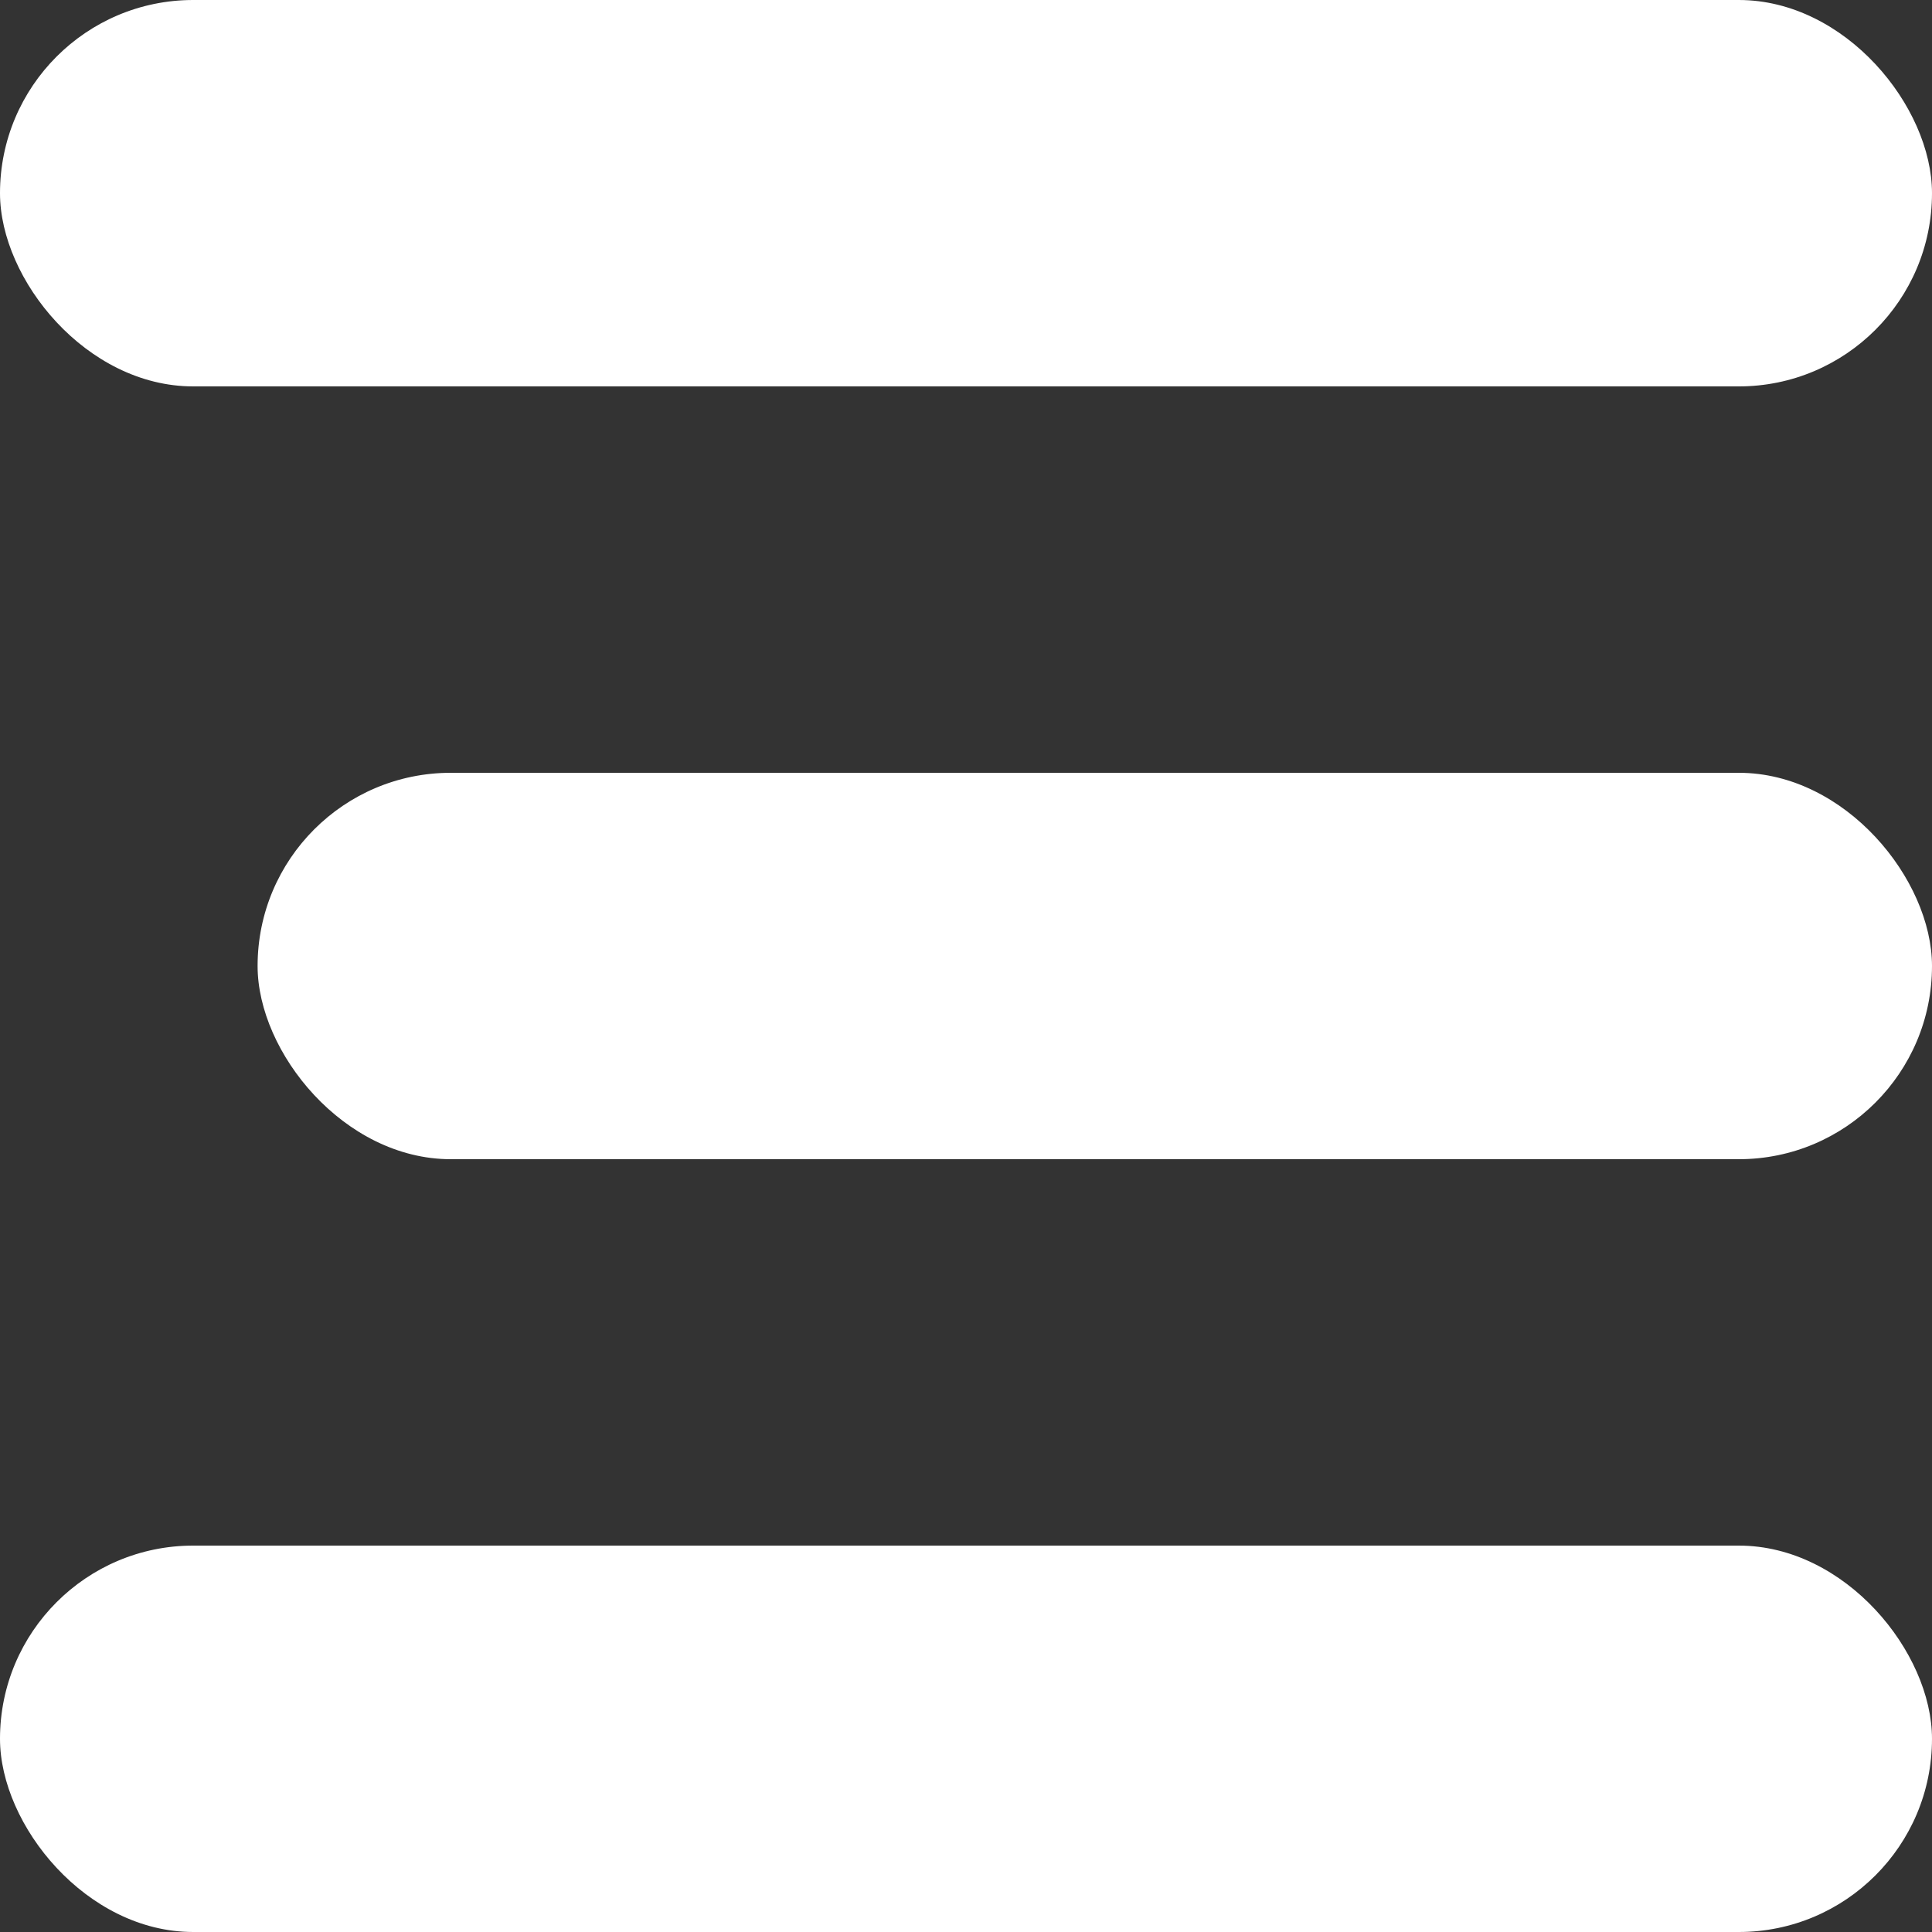 <svg xmlns="http://www.w3.org/2000/svg" width="15" height="15" viewBox="0 0 15 15">
  <rect x="0" y="0" width="15" height="15" fill="#333333" stroke="none"/>
  <g id="Group_156" data-name="Group 156" transform="translate(-1786 -82)">
    <rect id="Rectangle_56" data-name="Rectangle 56" width="15" height="3" rx="1.5" transform="translate(1786 94)" fill="#fff"/>
    <rect id="Rectangle_57" data-name="Rectangle 57" width="13" height="3" rx="1.5" transform="translate(1788 88)" fill="#fff"/>
    <rect id="Rectangle_58" data-name="Rectangle 58" width="15" height="3" rx="1.5" transform="translate(1786 82)" fill="#fff"/>
  </g>
</svg>
